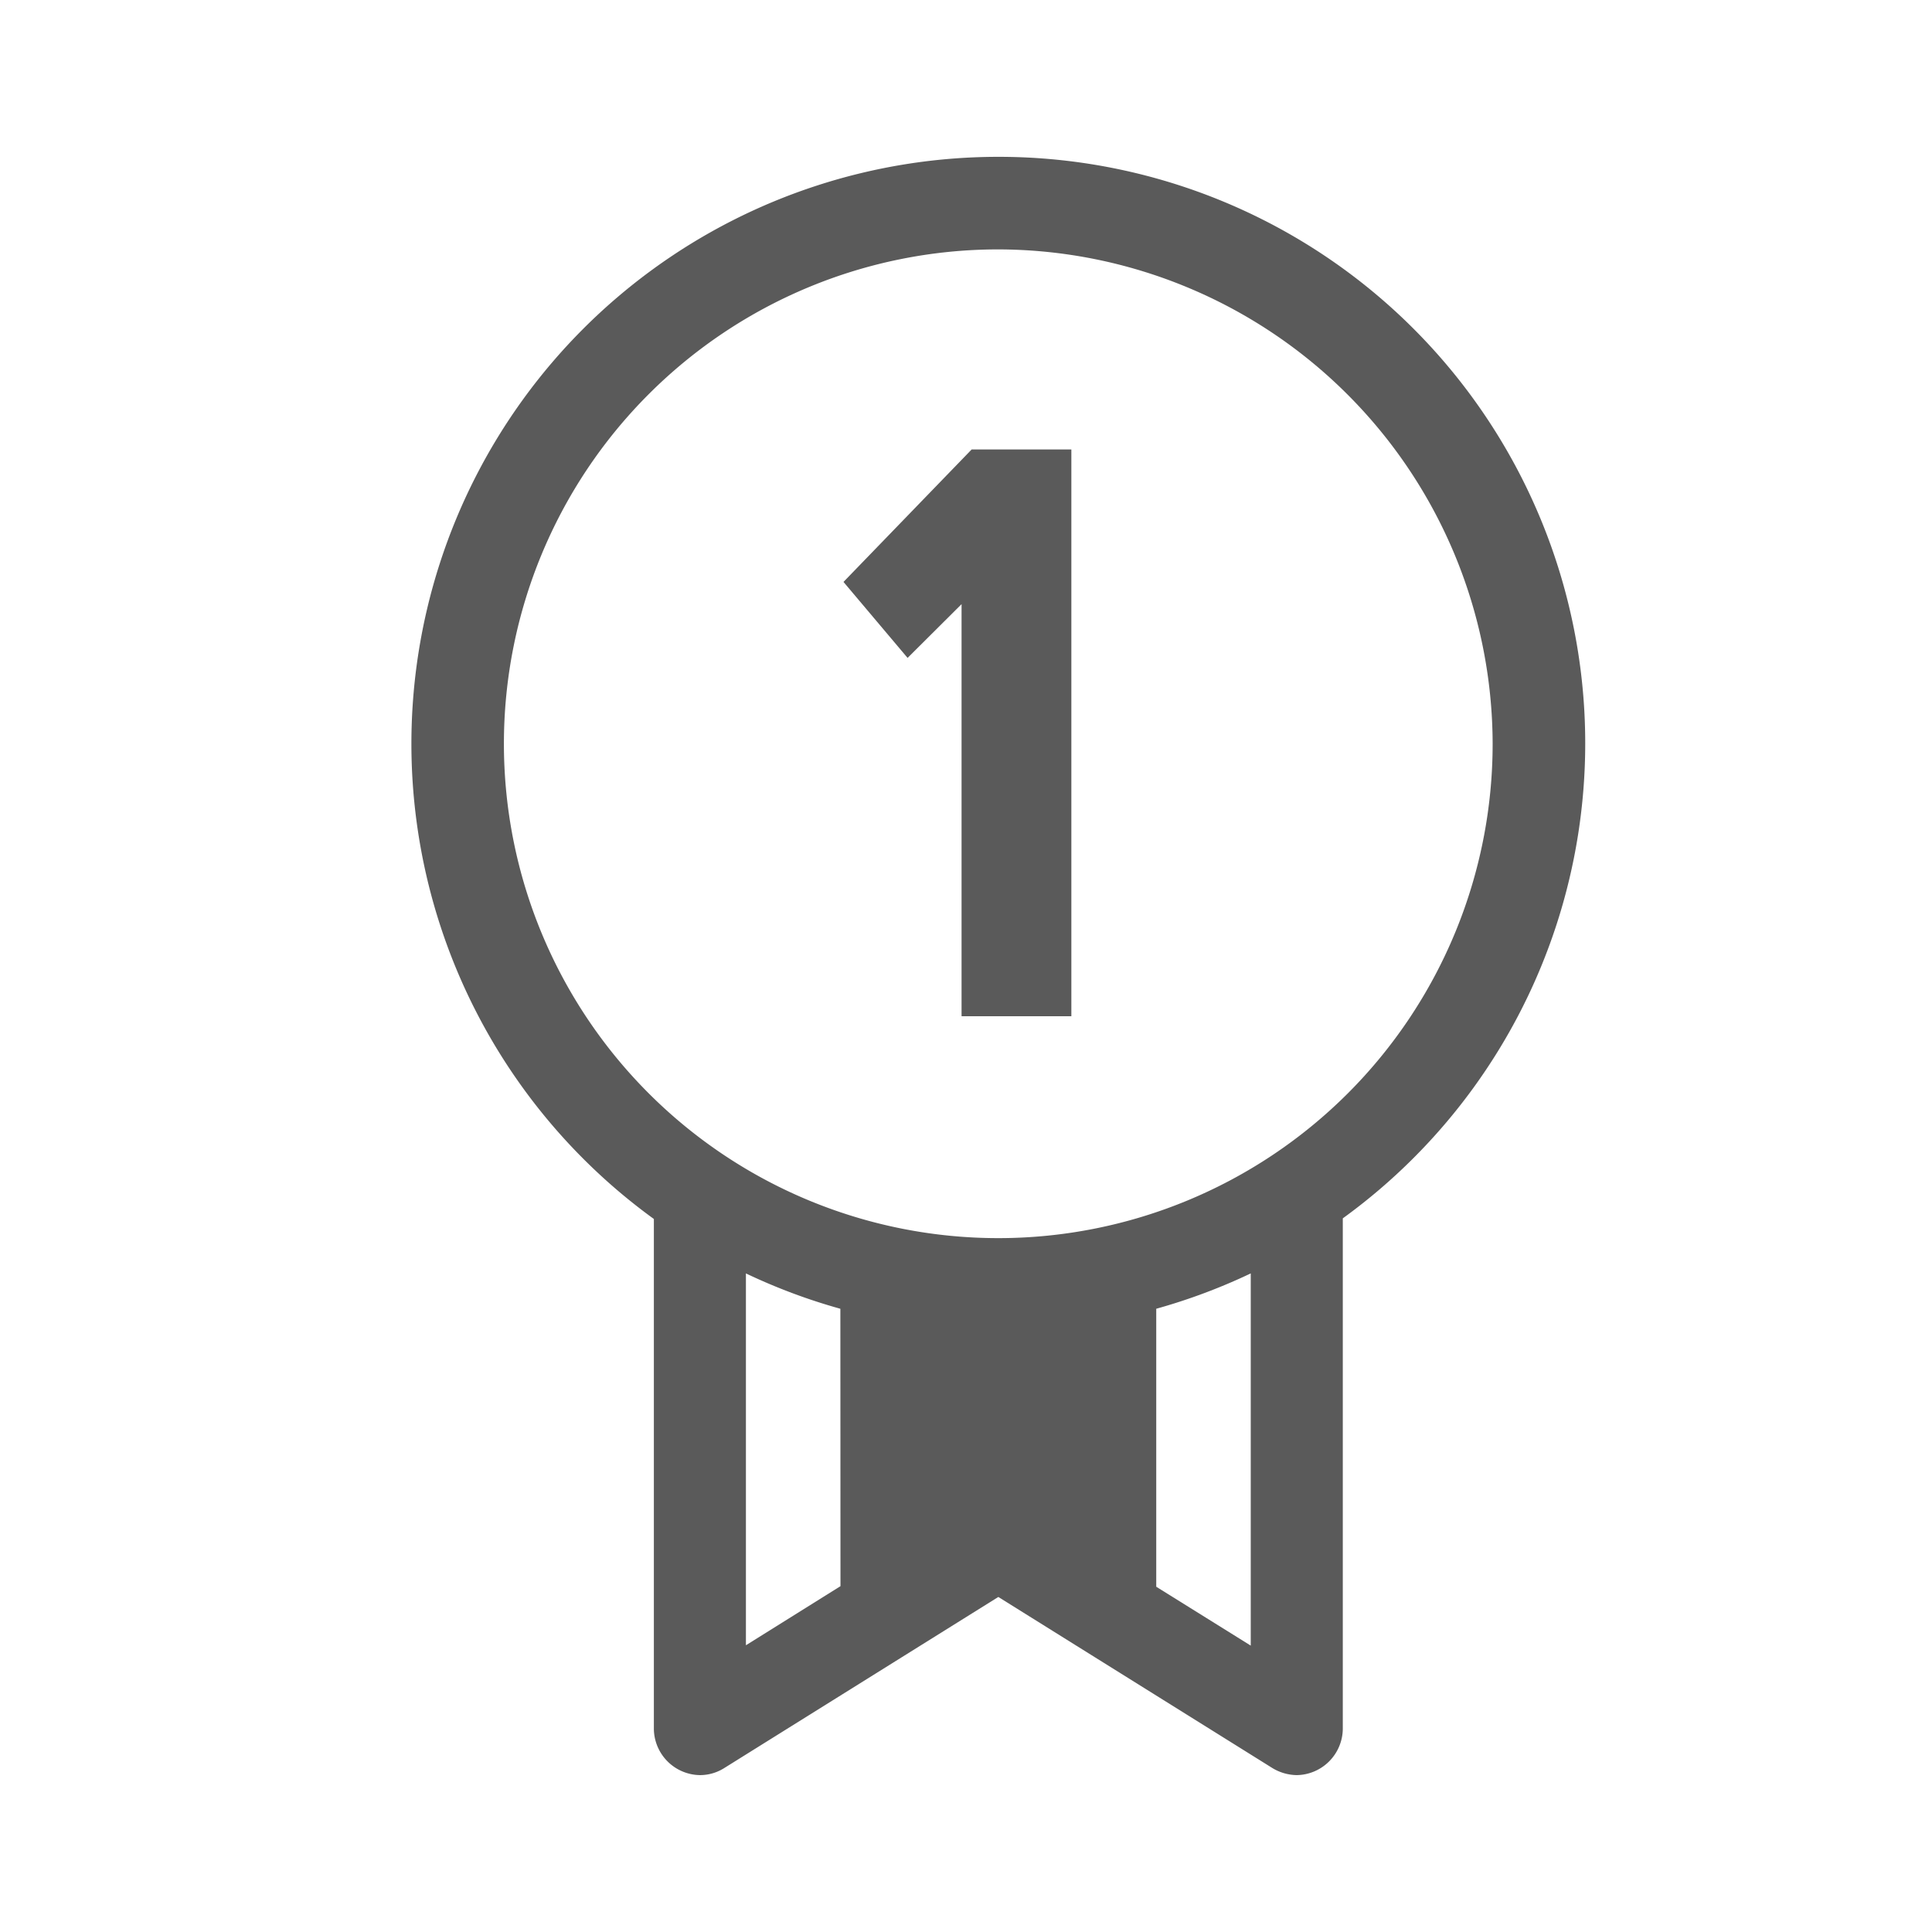 <svg xmlns="http://www.w3.org/2000/svg" xmlns:xlink="http://www.w3.org/1999/xlink" width="34" height="33.998" viewBox="0 0 34 33.998">
  <defs>
    <clipPath id="clip-path">
      <rect id="Rectangle_15199" data-name="Rectangle 15199" width="34" height="33.998" transform="translate(0.001)" fill="#5a5a5a"/>
    </clipPath>
    <clipPath id="clip-path-2">
      <rect id="Rectangle_15198" data-name="Rectangle 15198" width="20.658" height="28.478" fill="#5a5a5a"/>
    </clipPath>
  </defs>
  <g id="Data_Erasure_4_Fully_Certified" data-name="Data Erasure 4 Fully Certified" transform="translate(-0.001)" clip-path="url(#clip-path)">
    <g id="Group_30040" data-name="Group 30040" transform="translate(7.241 2.76)">
      <g id="Group_30039" data-name="Group 30039" transform="translate(0 0)" clip-path="url(#clip-path-2)">
        <path id="Path_39837" data-name="Path 39837" d="M10.319,0A10.329,10.329,0,0,0,4.267,18.692v8.979a.823.823,0,0,0,.81.808.8.8,0,0,0,.43-.125l4.822-3.01,4.82,3.009a.848.848,0,0,0,.432.126.823.823,0,0,0,.81-.81V18.681A10.322,10.322,0,0,0,10.319,0m8.709,10.329a8.7,8.7,0,1,1-8.709-8.7,8.719,8.719,0,0,1,8.709,8.7M7.551,25.154,5.887,26.194V19.65a10.24,10.24,0,0,0,1.662.622Zm5.557.01V20.272a10.374,10.374,0,0,0,1.663-.622V26.2Z" transform="translate(0 0)" fill="#5a5a5a"/>
        <path id="Path_39838" data-name="Path 39838" d="M10.654,9.547l1.128,1.337.95-.946V17.19h1.932V7.216H12.909Z" transform="translate(-3.05 -2.066)" fill="#5a5a5a"/>
      </g>
    </g>
  </g>
</svg>
